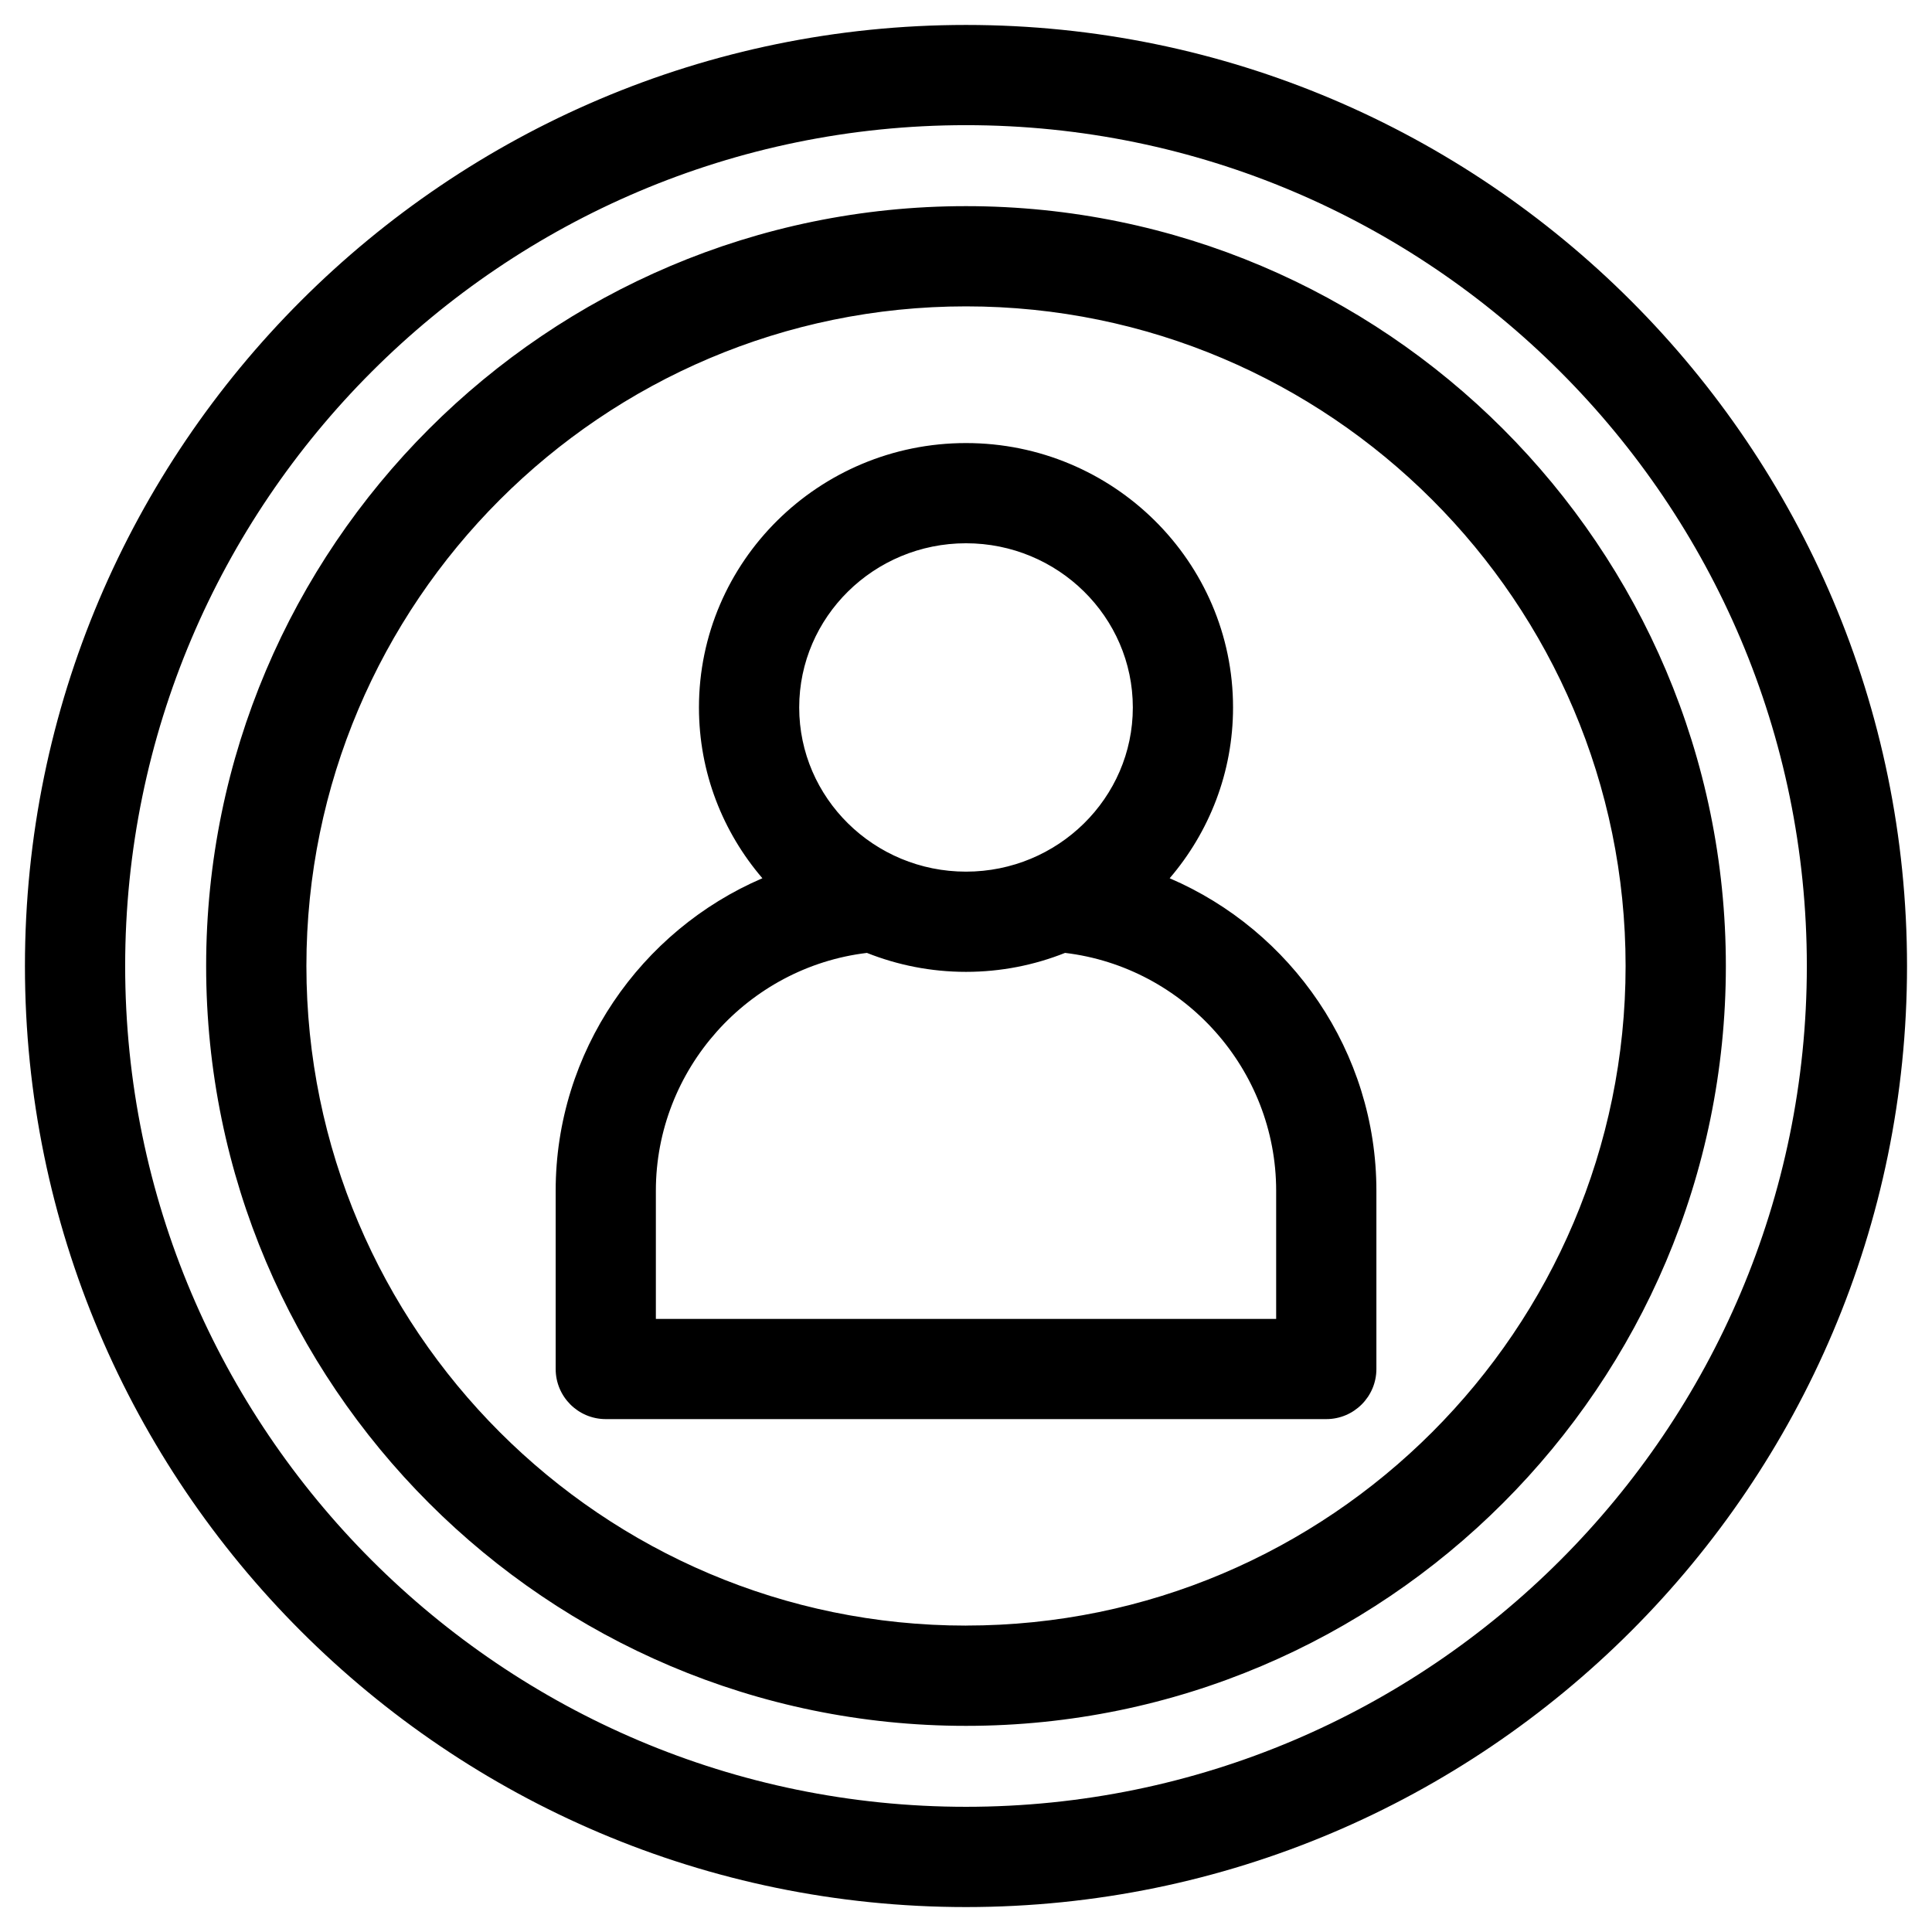 <?xml version="1.0" encoding="UTF-8"?>
<!-- Uploaded to: SVG Repo, www.svgrepo.com, Generator: SVG Repo Mixer Tools -->
<svg fill="#000000" width="800px" height="800px" version="1.1" viewBox="144 144 512 512" xmlns="http://www.w3.org/2000/svg">
 <path d="m400 574.8c-96.391 0-174.8-78.418-174.8-174.81-0.004-96.387 78.41-174.8 174.8-174.8 96.387 0 174.8 78.414 174.8 174.8 0 96.387-78.418 174.8-174.8 174.8zm0-376.17c-111.04 0-201.37 90.34-201.37 201.37 0 111.04 90.332 201.37 201.37 201.37 111.03 0 201.37-90.34 201.37-201.37s-90.344-201.37-201.37-201.37zm0 424.19c122.87 0 222.83-99.957 222.83-222.82 0-122.87-99.961-222.83-222.83-222.83s-222.83 99.957-222.83 222.83c0 122.87 99.961 222.82 222.83 222.82zm0-472.21c-137.51 0-249.39 111.87-249.39 249.39 0 137.51 111.88 249.39 249.39 249.39 137.51-0.004 249.38-111.88 249.38-249.39 0-137.52-111.88-249.39-249.38-249.39zm82.195 342.91v-33.969c0-32.121-24.34-59.238-55.941-63.027-8.113 3.231-16.98 5.027-26.254 5.027s-18.133-1.793-26.254-5.023c-31.598 3.789-55.934 30.902-55.934 63.027v33.969h164.38zm-82.195-205.55c-24.379 0-44.203 19.52-44.203 43.516 0 23.988 19.828 43.508 44.203 43.508s44.211-19.523 44.211-43.508c-0.004-23.996-19.832-43.516-44.211-43.516zm53.973 88.777c10.465-12.223 16.797-28.023 16.797-45.262 0-38.637-31.738-70.07-70.77-70.07-39.023 0-70.77 31.434-70.77 70.07 0 17.246 6.332 33.043 16.812 45.258-32.277 13.844-54.785 46.012-54.785 82.812v47.238c0 7.336 5.941 13.285 13.281 13.285h190.94c7.324 0 13.281-5.949 13.281-13.285v-47.246c0-36.793-22.523-68.961-54.785-82.801z" fill-rule="evenodd"/>
</svg>